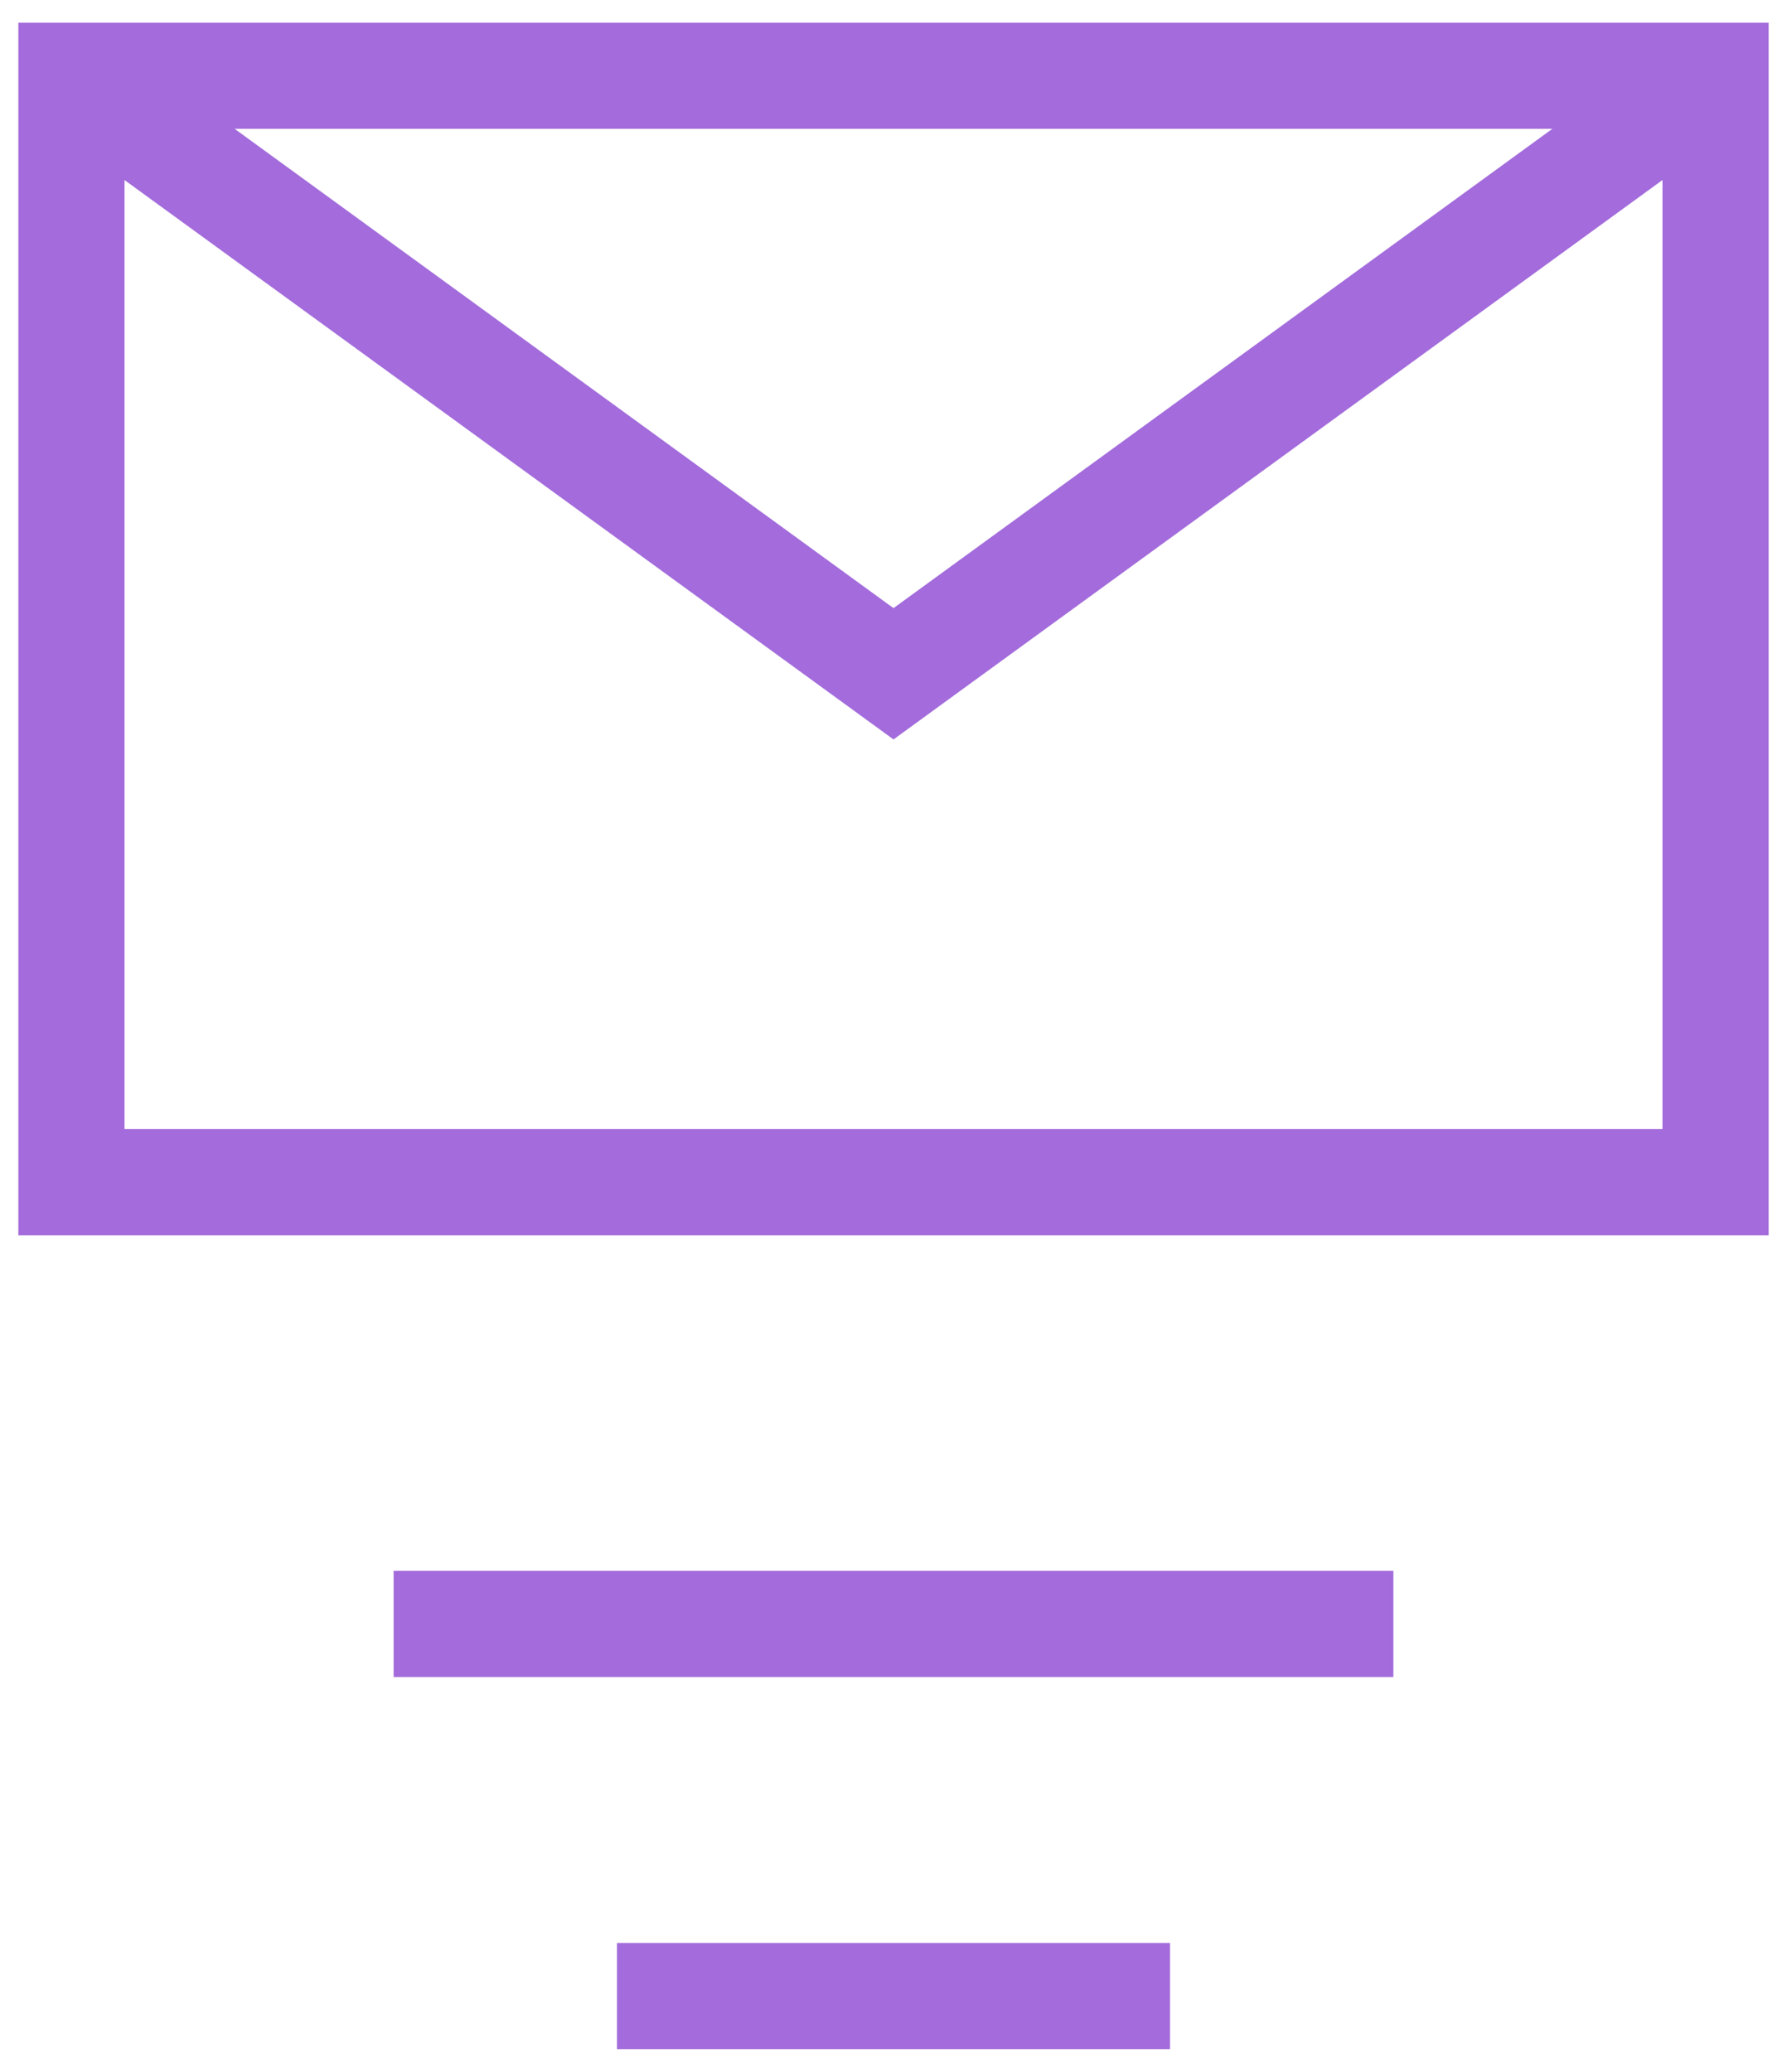 <?xml version="1.0" encoding="utf-8"?>
<!-- Generator: Adobe Illustrator 24.1.2, SVG Export Plug-In . SVG Version: 6.00 Build 0)  -->
<svg version="1.1" id="Layer_1" xmlns="http://www.w3.org/2000/svg" xmlns:xlink="http://www.w3.org/1999/xlink" x="0px" y="0px"
	 viewBox="0 0 440 510" style="enable-background:new 0 0 440 510;" xml:space="preserve">
<style type="text/css">
	.st0{fill:#A36BDB;}
</style>
<path class="st0" d="M435.48,304.07H4.52V5.58h430.96V304.07z M30.66,277.92h378.68V31.72H30.66V277.92z"/>
<polygon class="st0" points="220,182.02 9.9,29.22 25.28,8.08 220,149.7 414.72,8.08 430.1,29.22 "/>
<rect x="96.92" y="386.68" class="st0" width="246.16" height="26.14"/>
<rect x="151.92" y="478.28" class="st0" width="136.16" height="26.14"/>
</svg>
